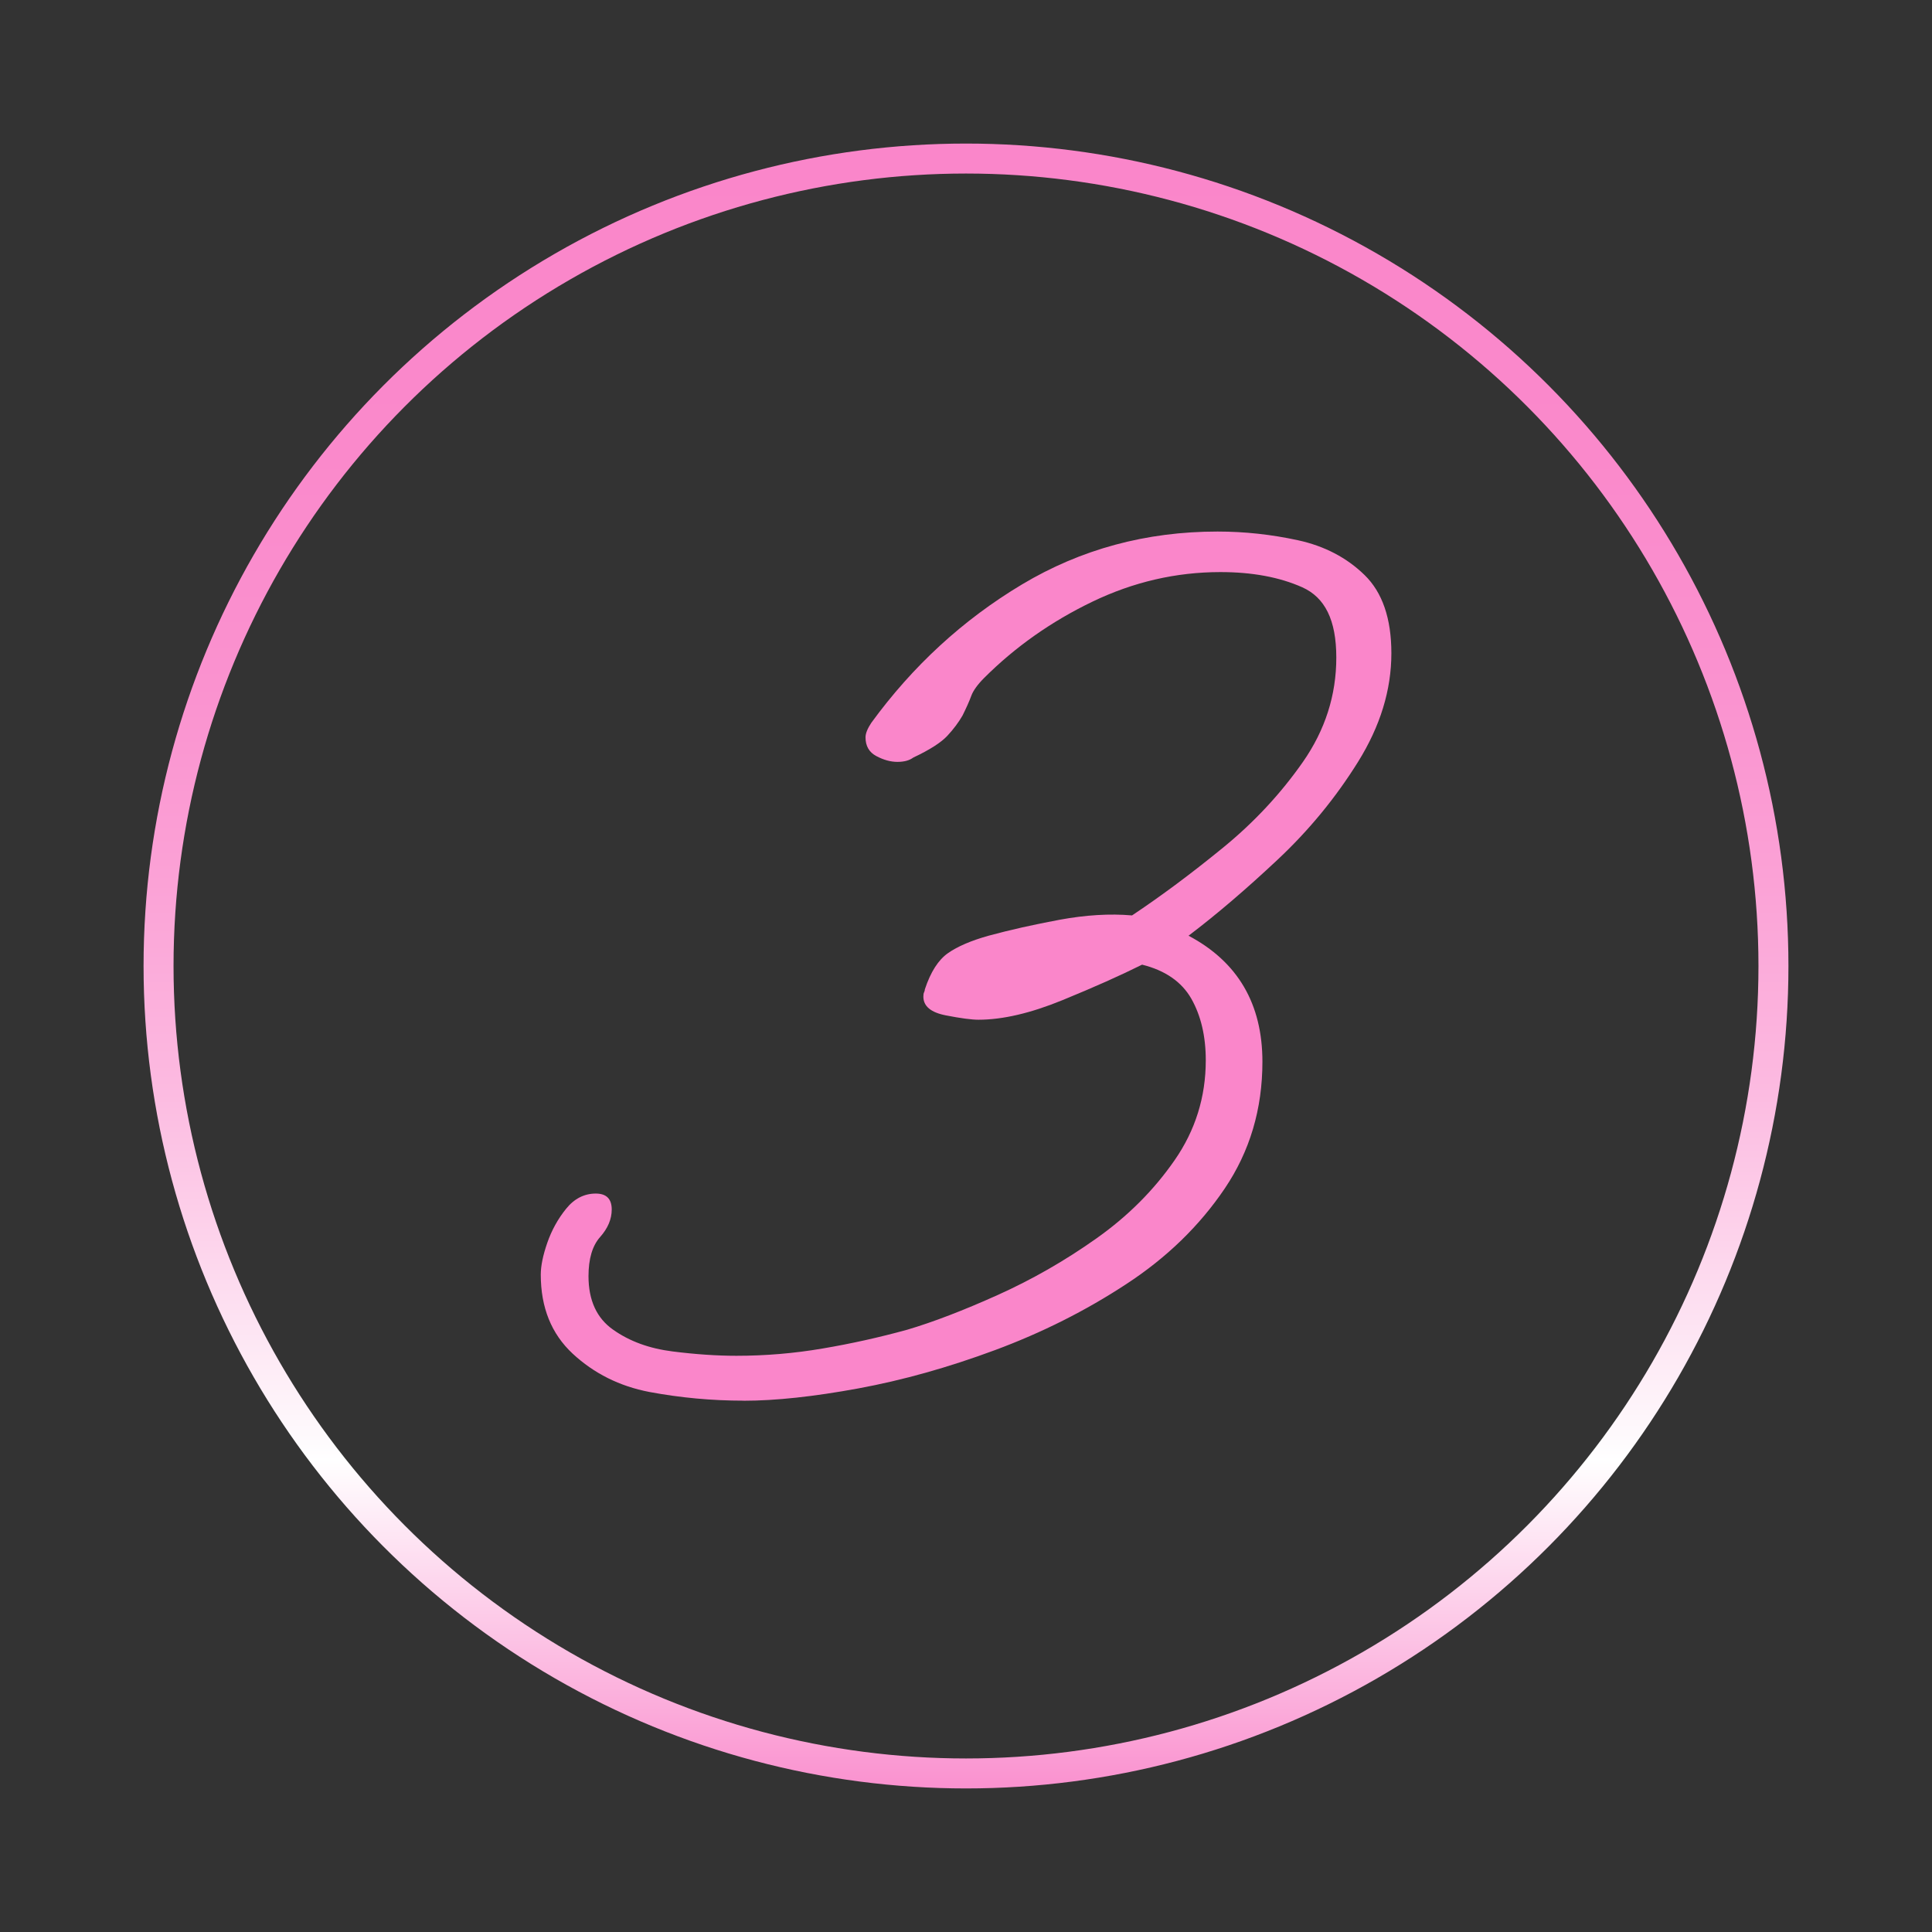 <?xml version="1.0" encoding="UTF-8"?> <svg xmlns="http://www.w3.org/2000/svg" xmlns:xlink="http://www.w3.org/1999/xlink" id="uuid-21044416-e169-44b1-917d-a1247dff5f0e" viewBox="0 0 257.84 257.84"><rect x="0" y="0" width="257.84" height="257.84" fill="#333333" stroke="none"/><defs><style>.uuid-6135df00-2fe7-4391-ac7b-dc8739510193{stroke:url(#uuid-6f595012-012b-40f6-8cac-2bfb768580ae);stroke-miterlimit:10;stroke-width:4px;}.uuid-6135df00-2fe7-4391-ac7b-dc8739510193,.uuid-a208032d-11aa-41b8-b704-3cc87d14f735{fill:none;}.uuid-9ead1b71-a271-460d-acd6-3bed354cc6f3{fill:#fa86ca;}</style><linearGradient id="uuid-6f595012-012b-40f6-8cac-2bfb768580ae" x1="128.92" y1="19.16" x2="128.92" y2="238.68" gradientUnits="userSpaceOnUse"><stop offset="0" stop-color="#fa86ca"></stop><stop offset=".19" stop-color="#fa89cb"></stop><stop offset=".33" stop-color="#fa92cf"></stop><stop offset=".45" stop-color="#fba2d6"></stop><stop offset=".57" stop-color="#fcb9e0"></stop><stop offset=".68" stop-color="#fdd7ed"></stop><stop offset=".79" stop-color="#fefbfd"></stop><stop offset=".8" stop-color="#fff"></stop><stop offset="1" stop-color="#fa91cf"></stop></linearGradient></defs><g id="uuid-7ce9a981-43a6-4530-aacb-62023dc42b75"><g><rect class="uuid-a208032d-11aa-41b8-b704-3cc87d14f735" width="257.84" height="257.84"></rect><circle class="uuid-6135df00-2fe7-4391-ac7b-dc8739510193" cx="128.92" cy="128.92" r="107.76"></circle><path class="uuid-9ead1b71-a271-460d-acd6-3bed354cc6f3" d="M99.24,186.93c-4.25,0-8.44-.39-12.57-1.16-4-.77-7.41-2.48-10.25-5.12-2.83-2.64-4.25-6.15-4.25-10.54,0-1.16,.29-2.58,.87-4.25,.58-1.67,1.42-3.19,2.51-4.54,1.09-1.35,2.42-2.03,3.96-2.03,1.42,0,2.13,.71,2.13,2.13,0,1.29-.52,2.51-1.55,3.67-1.03,1.16-1.55,2.9-1.55,5.22,0,3.22,1.09,5.61,3.29,7.15,2.19,1.55,4.83,2.51,7.93,2.9s5.93,.58,8.51,.58c3.87,0,7.7-.32,11.5-.97,3.8-.64,7.57-1.48,11.31-2.51,3.48-1.03,7.51-2.58,12.09-4.64,4.57-2.06,8.96-4.57,13.15-7.54,4.19-2.96,7.67-6.44,10.44-10.44,2.77-3.99,4.16-8.44,4.16-13.34,0-3.22-.65-5.96-1.93-8.22-1.29-2.25-3.48-3.77-6.57-4.54-2.84,1.42-6.38,3-10.63,4.74-4.25,1.74-7.99,2.61-11.21,2.61-.9,0-2.35-.19-4.35-.58-2-.39-3-1.22-3-2.51,0-.26,.03-.45,.1-.58,.06-.13,.1-.26,.1-.39,.77-2.32,1.8-3.93,3.09-4.83,1.29-.9,3.09-1.67,5.41-2.32,2.83-.77,5.99-1.48,9.48-2.13,3.48-.64,6.7-.84,9.67-.58,3.87-2.58,7.89-5.57,12.08-8.99,4.19-3.41,7.76-7.25,10.73-11.5,2.96-4.25,4.45-8.89,4.45-13.92s-1.52-8.02-4.54-9.38c-3.03-1.35-6.67-2.03-10.92-2.03-5.93,0-11.63,1.32-17.11,3.96-5.48,2.64-10.28,6.03-14.41,10.15-.9,.9-1.48,1.71-1.74,2.42-.26,.71-.65,1.58-1.16,2.61-.52,.9-1.19,1.81-2.03,2.71-.84,.9-2.35,1.87-4.54,2.9-.52,.39-1.23,.58-2.13,.58s-1.84-.26-2.8-.77c-.97-.51-1.45-1.35-1.45-2.51,0-.51,.26-1.16,.77-1.93,5.54-7.6,12.24-13.76,20.11-18.47,7.86-4.7,16.56-7.06,26.1-7.06,3.61,0,7.18,.39,10.73,1.16,3.54,.77,6.51,2.32,8.89,4.64,2.38,2.32,3.58,5.8,3.58,10.44,0,4.9-1.48,9.73-4.45,14.5-2.97,4.77-6.54,9.12-10.73,13.05-4.19,3.93-8.15,7.32-11.89,10.15,6.57,3.48,9.86,9.09,9.86,16.82,0,6.32-1.68,11.96-5.03,16.92-3.35,4.96-7.73,9.22-13.15,12.76-5.41,3.55-11.25,6.48-17.5,8.8-6.25,2.32-12.35,4.03-18.27,5.12-5.93,1.09-11.02,1.64-15.28,1.64Z"></path></g></g></svg> 